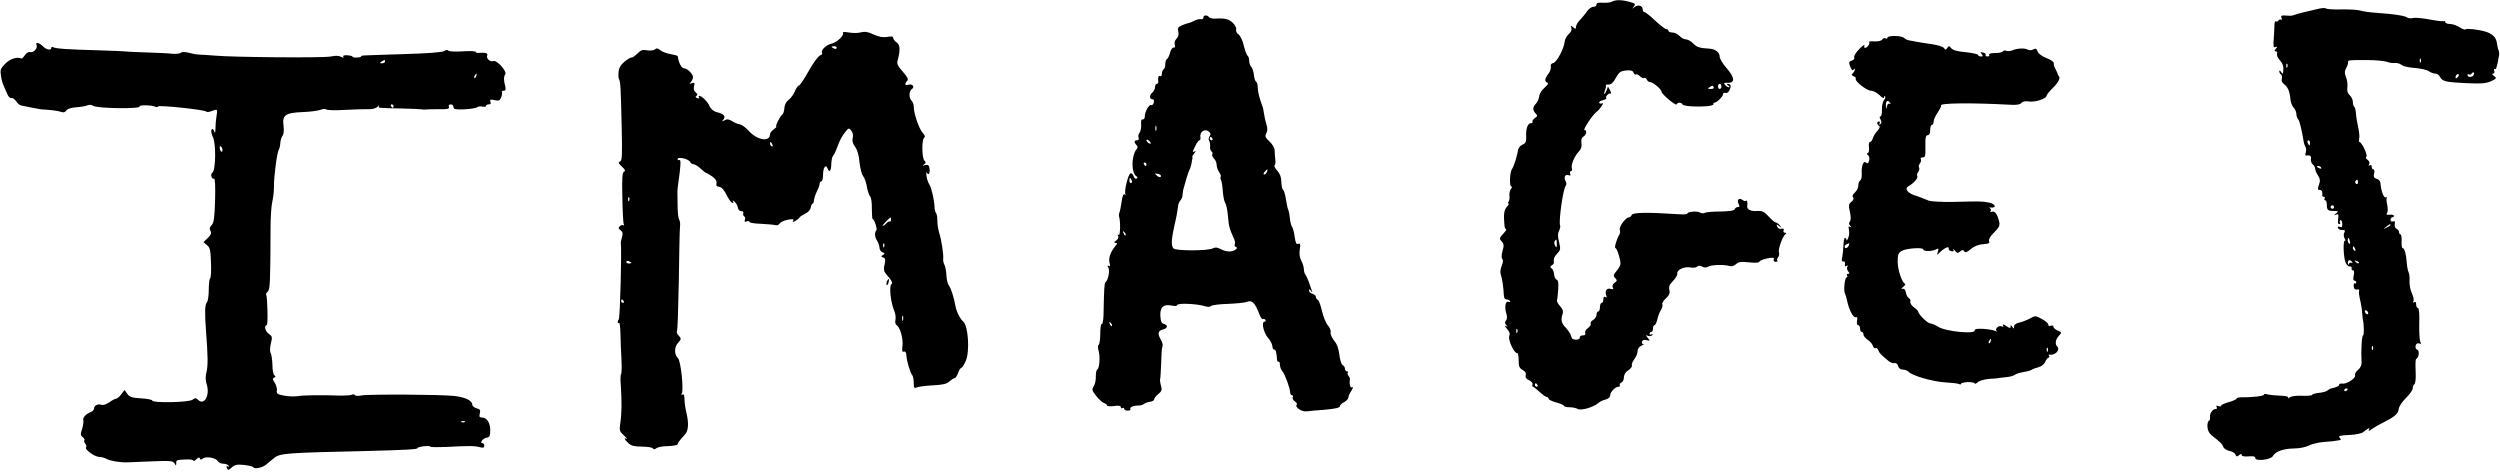 <?xml version="1.0" standalone="no"?>
<!DOCTYPE svg PUBLIC "-//W3C//DTD SVG 20010904//EN"
 "http://www.w3.org/TR/2001/REC-SVG-20010904/DTD/svg10.dtd">
<svg version="1.0" xmlns="http://www.w3.org/2000/svg"
 width="1461pt" height="276pt" viewBox="0 0 1461 276"
 preserveAspectRatio="xMidYMid meet">

<g transform="translate(0,276) scale(0.1,-0.1)"
fill="#000000" stroke="none">
<path d="M9420 2750 c-9 -5 -33 -7 -53 -6 -26 2 -37 -1 -37 -10 0 -8 -8 -14
-19 -14 -10 0 -27 -12 -37 -27 -10 -15 -29 -37 -41 -50 -13 -13 -23 -31 -23
-40 0 -13 -2 -14 -17 -2 -15 12 -16 12 -10 -3 4 -12 -1 -25 -16 -38 -12 -11
-22 -31 -23 -43 -3 -39 -45 -119 -66 -125 -13 -3 -18 -11 -15 -22 2 -9 -4 -28
-14 -41 -22 -28 -24 -46 -6 -52 8 -3 2 -13 -17 -30 -16 -13 -30 -36 -31 -51
-2 -14 -10 -33 -19 -42 -20 -19 -20 -38 -2 -57 12 -12 12 -16 -4 -27 -11 -8
-17 -17 -14 -22 3 -4 -2 -8 -10 -8 -18 0 -30 -34 -27 -80 1 -28 -3 -37 -21
-45 -13 -6 -24 -19 -26 -30 -5 -34 -25 -99 -36 -113 -13 -18 -16 -102 -4 -102
6 0 5 -6 -2 -14 -6 -8 -10 -25 -9 -38 2 -13 0 -29 -4 -35 -5 -7 -5 -13 -1 -13
4 0 -1 -9 -10 -19 -16 -18 -20 -43 -14 -108 1 -13 6 -23 10 -23 4 0 -4 -12
-18 -27 -22 -24 -23 -28 -8 -44 13 -14 14 -24 5 -55 -7 -24 -7 -42 -1 -48 5
-5 4 -21 -4 -40 -9 -21 -10 -40 -4 -55 7 -21 14 -66 17 -123 1 -10 7 -18 15
-18 8 0 18 -4 21 -10 3 -5 0 -7 -9 -4 -18 7 -25 -30 -13 -69 6 -18 5 -32 -2
-40 -8 -10 -7 -17 2 -27 10 -10 9 -11 -3 -5 -8 5 -5 -3 6 -16 16 -17 20 -30
14 -44 -8 -22 30 -102 46 -98 5 1 9 -18 9 -42 0 -36 4 -46 23 -57 15 -8 22
-18 18 -31 -3 -12 3 -22 20 -29 14 -7 23 -17 20 -25 -3 -7 -2 -13 2 -13 4 0
21 -14 39 -30 18 -17 37 -30 42 -30 6 0 11 -5 11 -10 0 -6 20 -15 45 -22 25
-7 45 -16 45 -20 0 -4 14 -8 31 -8 17 0 39 -4 49 -10 20 -11 92 10 120 34 8 8
27 18 43 21 16 4 27 14 27 25 0 19 30 50 49 50 7 0 10 4 7 9 -3 5 1 11 9 15 8
3 15 17 15 30 0 16 9 32 26 42 14 9 23 22 21 29 -3 6 4 22 14 36 10 13 19 34
19 47 0 14 9 26 23 32 12 5 17 9 10 9 -7 1 -10 7 -7 15 3 9 13 12 27 8 20 -5
21 -4 7 13 -14 17 -13 18 2 12 10 -3 20 -1 24 5 4 7 3 8 -4 4 -7 -4 -12 -2
-12 3 0 6 5 11 10 11 6 0 10 9 10 20 0 11 4 20 9 20 5 0 12 15 16 32 4 18 13
43 21 56 8 12 12 27 9 33 -4 5 5 21 20 35 21 19 25 31 21 50 -5 18 0 31 21 52
15 15 26 34 25 43 -4 22 41 43 76 36 16 -3 34 -1 39 4 8 8 17 8 30 1 12 -7 24
-7 36 0 20 11 95 13 125 3 12 -3 26 1 37 11 13 13 28 16 75 11 38 -4 60 -3 62
4 2 6 23 14 46 19 35 6 42 5 38 -6 -3 -8 1 -14 11 -14 9 0 13 3 10 7 -4 3 -2
12 4 19 6 8 9 21 5 29 -6 17 22 96 38 107 7 5 6 8 -3 8 -7 0 -11 6 -8 14 4 9
0 12 -12 9 -11 -3 -21 2 -25 13 -6 15 -4 15 11 3 16 -13 17 -12 4 4 -7 9 -18
17 -23 17 -6 0 -25 16 -42 35 -27 29 -38 34 -69 32 -35 -3 -60 10 -56 29 3 19
-1 37 -8 31 -3 -4 -12 -2 -19 4 -20 16 -36 2 -24 -22 8 -15 7 -19 -4 -19 -8 0
-16 -6 -18 -12 -3 -9 -31 -13 -85 -14 -43 0 -85 -4 -91 -8 -6 -4 -20 -3 -29 3
-19 9 -73 4 -73 -8 0 -3 -21 -5 -47 -3 -185 12 -271 11 -277 -4 -3 -7 -10 -14
-16 -14 -19 0 -59 -54 -54 -72 3 -10 2 -23 -3 -30 -15 -24 -31 -78 -22 -78 8
0 29 -63 29 -91 0 -9 -9 -26 -20 -39 -23 -27 -24 -32 -8 -48 9 -9 8 -15 -7
-25 -11 -9 -15 -19 -10 -27 6 -10 3 -12 -13 -8 -23 6 -35 -12 -25 -39 4 -11 3
-14 -5 -9 -8 5 -12 0 -12 -13 0 -12 -4 -21 -10 -21 -5 0 -10 -11 -10 -25 0
-14 -4 -25 -10 -25 -5 0 -10 -9 -10 -20 0 -10 -9 -24 -20 -30 -11 -6 -18 -16
-14 -21 3 -6 -4 -17 -16 -26 -12 -8 -19 -21 -16 -29 3 -9 -2 -14 -14 -14 -11
0 -19 -6 -18 -12 2 -8 -7 -13 -22 -13 -17 0 -26 6 -28 20 -2 11 -16 33 -30 48
-28 29 -32 47 -20 83 5 15 0 29 -15 45 -12 13 -20 28 -18 34 2 5 5 34 7 63 3
37 0 54 -9 58 -7 2 -14 16 -15 31 -1 15 -8 31 -15 35 -9 6 -9 10 1 17 8 4 13
11 13 15 -3 22 1 35 20 55 19 20 20 27 10 67 -8 32 -8 50 0 65 6 11 9 26 6 32
-9 25 18 215 33 231 5 5 5 17 -1 28 -12 23 -2 41 18 34 11 -4 13 -2 9 9 -3 8
-1 15 5 15 6 0 8 7 5 16 -7 19 15 72 41 99 13 13 18 29 15 49 -3 19 1 32 12
38 17 10 22 38 6 38 -12 0 48 91 72 108 20 14 47 59 30 48 -6 -3 -13 -2 -16 3
-3 5 6 12 20 15 15 4 24 9 21 13 -8 8 16 32 26 26 5 -3 3 5 -3 18 l-13 23 -8
-22 c-5 -12 -11 -22 -13 -22 -3 0 -1 11 4 24 5 13 7 26 4 28 -2 3 5 4 17 4 14
-1 27 11 42 39 19 34 28 40 60 43 27 3 39 -1 43 -12 3 -9 10 -14 14 -11 5 3
15 -2 24 -11 9 -8 20 -13 25 -10 5 3 11 -1 15 -9 3 -8 12 -15 20 -15 16 0 66
-42 66 -56 0 -14 85 -85 88 -74 5 13 29 13 34 0 3 -11 87 -16 150 -10 20 2 34
8 32 12 -3 4 0 8 5 8 14 0 51 37 51 51 0 6 6 9 14 6 8 -3 18 4 24 18 11 24 7
35 -12 35 -6 0 -4 -5 4 -10 8 -5 10 -10 4 -10 -6 0 -17 6 -23 14 -9 11 -6 13
16 12 44 -2 41 32 -7 86 -22 25 -40 55 -40 66 0 27 -26 46 -64 48 -54 3 -70 8
-93 32 -12 12 -31 22 -41 22 -10 0 -27 9 -37 20 -10 11 -29 20 -42 20 -12 0
-23 5 -23 10 0 6 -6 10 -13 10 -6 0 -36 23 -65 50 -29 28 -57 50 -63 50 -5 0
-9 7 -9 15 0 22 -27 30 -48 14 -15 -13 -16 -12 -4 3 12 15 9 18 -25 27 -46 13
-83 13 -103 1z m640 -495 c0 -8 -4 -15 -10 -15 -5 0 -10 7 -10 15 0 8 5 15 10
15 6 0 10 -7 10 -15z m-45 -5 c3 -6 -4 -10 -17 -10 -18 0 -20 2 -8 10 19 12
18 12 25 0z m-917 -917 c0 -21 -2 -23 -10 -9 -5 9 -6 21 -3 26 10 16 13 12 13
-17z m-231 -515 c-3 -8 -6 -5 -6 6 -1 11 2 17 5 13 3 -3 4 -12 1 -19z m118
-308 c3 -5 1 -10 -4 -10 -6 0 -11 5 -11 10 0 6 2 10 4 10 3 0 8 -4 11 -10z"/>
<path d="M13555 2710 c-16 -4 -55 -13 -85 -20 -30 -7 -59 -15 -65 -18 -5 -4
-25 -5 -44 -3 -28 2 -33 0 -28 -14 4 -9 3 -13 -2 -10 -5 3 -12 1 -16 -5 -4 -6
-10 -8 -15 -5 -4 3 -8 -5 -8 -18 0 -12 -2 -48 -4 -80 -4 -48 -2 -57 10 -52 12
4 13 3 2 -10 -10 -12 -10 -15 0 -15 7 0 10 -6 7 -14 -3 -8 4 -25 17 -39 19
-21 24 -41 17 -77 -1 -3 -6 2 -11 10 -6 9 -10 10 -10 3 0 -6 5 -15 10 -18 6
-4 8 -15 5 -25 -4 -11 1 -23 13 -32 22 -16 33 -42 37 -86 1 -17 9 -40 18 -50
10 -10 17 -27 17 -38 0 -11 4 -24 10 -30 8 -8 21 -60 34 -139 1 -5 5 -16 9
-23 5 -7 5 -21 2 -32 -4 -11 -3 -20 2 -19 22 4 32 -3 28 -20 -2 -11 3 -25 11
-32 8 -6 14 -18 14 -26 0 -7 7 -25 16 -38 13 -20 14 -31 6 -55 -9 -24 -8 -30
4 -30 13 0 18 -12 15 -32 0 -5 4 -8 10 -8 5 0 7 -4 4 -10 -3 -5 -2 -10 3 -10
5 0 10 -11 10 -25 0 -33 5 -38 42 -38 26 0 28 -2 12 -14 -15 -12 -15 -13 0 -7
14 5 16 0 12 -25 -3 -19 -1 -31 6 -31 6 0 9 4 5 9 -3 5 -2 12 3 15 4 2 9 -7
10 -21 1 -19 -2 -24 -14 -19 -10 4 -14 1 -11 -6 2 -7 13 -13 25 -12 16 0 19
-3 12 -16 -5 -9 -4 -23 2 -34 6 -10 6 -16 2 -13 -13 8 -9 -105 5 -131 6 -12
17 -21 24 -19 7 1 11 -4 10 -10 -2 -7 2 -13 8 -13 7 0 8 -11 4 -30 -4 -19 -3
-30 4 -30 6 0 11 -5 11 -11 0 -5 -4 -8 -8 -5 -5 3 -8 -5 -7 -17 1 -15 8 -21
20 -19 9 2 15 -1 12 -5 -3 -5 -1 -29 5 -54 6 -24 12 -62 13 -84 2 -22 4 -40 5
-40 1 0 3 -19 4 -42 1 -24 -1 -43 -4 -43 -8 0 -13 -93 -9 -157 1 -17 -7 -33
-21 -45 -12 -10 -20 -24 -17 -31 6 -17 -50 -53 -75 -49 -10 2 -18 -1 -18 -6 0
-8 -14 -15 -50 -23 -3 0 -11 -5 -18 -11 -7 -6 -29 -12 -50 -14 -20 -2 -38 -7
-39 -11 -2 -5 -28 -7 -59 -6 -34 2 -63 -2 -72 -9 -9 -7 -13 -8 -10 -3 4 7 -14
12 -50 13 -31 1 -65 5 -74 8 -10 3 -18 2 -18 -3 0 -8 -76 -16 -137 -15 -13 0
-23 -4 -23 -8 0 -4 -20 -13 -45 -20 -25 -7 -45 -16 -45 -21 0 -5 -7 -5 -17 -2
-11 4 -14 3 -9 -5 4 -7 2 -12 -4 -12 -19 0 -37 -24 -35 -48 1 -12 -2 -22 -7
-22 -4 0 -8 -15 -8 -32 1 -23 9 -39 26 -53 51 -40 61 -50 67 -67 3 -9 19 -19
35 -23 17 -3 33 -13 36 -22 5 -12 9 -13 21 -3 10 9 15 9 15 1 0 -7 15 -10 40
-8 29 2 40 0 40 -10 0 -20 90 -10 102 11 15 27 61 44 120 45 33 0 71 7 90 17
18 9 57 19 88 21 46 3 68 6 99 12 2 1 -1 7 -7 14 -8 9 5 13 56 15 37 1 73 9
82 16 27 23 44 31 34 15 -5 -10 0 -9 16 3 14 10 45 28 70 40 65 33 85 50 88
78 1 13 20 42 42 64 22 21 40 47 40 57 0 10 5 21 10 24 6 4 9 35 7 75 -2 38
-1 71 3 72 16 6 21 48 7 54 -9 3 -13 13 -10 24 3 12 11 16 21 13 11 -5 13 -3
7 8 -5 7 -8 55 -7 106 2 59 -1 93 -8 93 -5 0 -10 9 -10 21 0 13 -4 18 -12 13
-7 -4 -8 -3 -4 5 4 7 0 28 -9 47 -9 19 -15 52 -14 72 2 21 -1 43 -5 50 -4 7
-9 32 -11 56 -3 50 -13 86 -24 86 -5 0 -7 18 -6 40 1 22 -2 40 -6 40 -5 0 -9
6 -9 14 0 8 -7 16 -15 19 -8 4 -12 15 -10 27 3 16 0 20 -10 16 -9 -3 -15 1
-15 9 0 8 5 15 10 15 6 0 10 4 10 9 0 5 -11 8 -25 6 -18 -1 -22 1 -16 9 6 7 6
27 2 48 -5 21 -6 40 -2 44 3 4 1 4 -5 1 -13 -8 -29 35 -33 85 0 9 -10 20 -22
23 -16 5 -19 12 -15 31 4 14 2 24 -4 24 -5 0 -10 7 -10 16 0 9 -5 12 -12 8 -7
-5 -8 -3 -3 6 5 8 2 18 -9 26 -10 7 -13 15 -7 18 10 7 -27 86 -40 86 -4 0 -5
9 -2 20 3 10 0 41 -6 67 -6 26 -12 63 -13 81 -1 19 -6 36 -10 38 -4 3 -8 15
-8 28 0 13 -8 30 -18 39 -13 12 -17 26 -14 47 2 17 -1 43 -8 59 -9 23 -9 34 1
53 7 12 12 28 11 34 -3 13 7 14 116 13 46 0 95 -5 110 -10 14 -5 36 -9 47 -7
12 1 30 -3 39 -11 9 -8 44 -16 78 -18 34 -3 71 -11 82 -19 11 -8 28 -14 38
-14 9 0 22 -8 27 -19 15 -27 32 -31 155 -37 89 -4 116 -1 145 12 32 16 33 17
16 30 -11 9 -14 14 -6 14 8 0 11 6 7 16 -3 8 -2 13 3 10 8 -5 14 15 25 79 2
11 1 24 -2 30 -3 5 -7 22 -9 37 -5 48 -36 71 -111 83 -37 6 -69 8 -72 4 -3 -5
-19 1 -35 11 -17 11 -42 20 -57 20 -16 0 -28 5 -28 11 0 5 -3 8 -7 6 -5 -3
-42 1 -83 9 -41 8 -86 12 -98 9 -13 -3 -29 -2 -35 3 -13 10 -76 20 -177 27
-36 2 -78 8 -95 13 -16 5 -66 8 -110 7 -44 -1 -84 1 -90 5 -5 4 -23 4 -40 0z
m592 -312 c-3 -8 -6 -5 -6 6 -1 11 2 17 5 13 3 -3 4 -12 1 -19z m-780 -30 c-3
-8 -6 -5 -6 6 -1 11 2 17 5 13 3 -3 4 -12 1 -19z m1088 -47 c-8 -14 -35 -14
-35 0 0 5 4 8 9 4 5 -3 13 0 16 6 4 5 9 8 12 5 3 -2 2 -9 -2 -15z m-93 -13
c-7 -7 -12 -8 -12 -2 0 14 12 26 19 19 2 -3 -1 -11 -7 -17z m-862 -383 c0 -8
-2 -15 -4 -15 -2 0 -6 7 -10 15 -3 8 -1 15 4 15 6 0 10 -7 10 -15z m65 -145
c3 -6 -1 -7 -9 -4 -18 7 -21 14 -7 14 6 0 13 -4 16 -10z m215 -86 c0 -8 -5
-12 -10 -9 -6 4 -8 11 -5 16 9 14 15 11 15 -7z m-140 -144 c0 -5 -4 -10 -10
-10 -5 0 -10 5 -10 10 0 6 5 10 10 10 6 0 10 -4 10 -10z m330 -105 c0 -2 -10
-9 -22 -15 -22 -11 -22 -10 -4 4 21 17 26 19 26 11z m-237 -95 c3 -11 1 -18
-4 -14 -5 3 -9 12 -9 20 0 20 7 17 13 -6z m31 -46 c3 -8 2 -12 -4 -9 -6 3 -10
10 -10 16 0 14 7 11 14 -7z m-18 -76 c4 -6 3 -8 -4 -4 -5 3 -13 0 -15 -6 -3
-8 -6 -6 -6 5 -1 19 14 23 25 5z m39 -6 c-3 -3 -11 0 -18 7 -9 10 -8 11 6 5
10 -3 15 -9 12 -12z m55 -293 c0 -6 -4 -7 -10 -4 -5 3 -10 11 -10 16 0 6 5 7
10 4 6 -3 10 -11 10 -16z m27 -211 c-3 -8 -6 -5 -6 6 -1 11 2 17 5 13 3 -3 4
-12 1 -19z m-147 -232 c0 -3 -4 -8 -10 -11 -5 -3 -10 -1 -10 4 0 6 5 11 10 11
6 0 10 -2 10 -4z"/>
<path d="M7033 2658 c1 -7 -6 -12 -15 -10 -10 2 -28 -3 -40 -10 -13 -6 -27
-13 -33 -13 -5 -1 -22 -6 -38 -13 -23 -10 -26 -16 -21 -37 4 -16 0 -30 -10
-41 -10 -9 -14 -24 -11 -35 4 -13 2 -19 -6 -17 -6 2 -16 -11 -21 -29 -4 -18
-13 -35 -18 -38 -6 -3 -10 -17 -10 -30 0 -13 -4 -27 -10 -30 -5 -3 -10 -15
-10 -26 0 -11 -4 -17 -10 -14 -10 6 -14 -7 -11 -32 1 -7 -3 -13 -9 -13 -5 0
-10 -8 -10 -19 0 -10 -7 -24 -15 -31 -19 -16 -19 -40 -1 -40 9 0 12 -7 9 -19
-3 -11 -10 -18 -16 -15 -13 4 -37 -40 -37 -68 0 -10 -5 -17 -12 -16 -8 2 -11
-8 -9 -30 1 -18 -3 -39 -9 -47 -7 -8 -10 -22 -6 -30 3 -9 0 -15 -9 -15 -18 0
-19 -12 -3 -28 8 -8 8 -15 0 -24 -31 -39 -32 -140 0 -159 7 -4 7 -8 0 -13 -6
-3 -14 3 -17 14 -4 12 -12 19 -18 17 -14 -4 -39 -106 -30 -121 3 -5 1 -6 -5
-2 -7 4 -13 -11 -17 -41 -4 -27 -9 -55 -12 -63 -4 -8 -5 -19 -3 -25 9 -30 7
-114 -2 -108 -7 4 -8 1 -4 -6 5 -7 0 -18 -10 -26 -14 -10 -15 -14 -5 -15 12 0
12 -3 0 -17 -29 -35 -42 -71 -35 -98 5 -19 3 -25 -5 -19 -8 5 -9 2 -1 -11 9
-18 -2 -73 -18 -85 -6 -5 -8 -38 -11 -192 -1 -32 -6 -55 -10 -52 -5 3 -9 -22
-9 -55 0 -33 -4 -62 -9 -66 -6 -3 -6 -17 -1 -34 10 -36 6 -101 -7 -110 -6 -3
-9 -22 -9 -41 1 -19 -4 -45 -12 -57 -12 -20 -11 -25 15 -58 15 -19 36 -38 46
-41 9 -3 17 -9 17 -14 0 -4 18 -6 40 -3 27 4 40 2 40 -6 0 -7 5 -9 10 -6 6 3
10 1 10 -4 0 -6 9 -11 21 -11 11 0 18 4 15 9 -7 11 17 21 48 21 12 0 26 4 31
9 6 5 21 11 35 13 14 1 25 8 25 14 0 7 11 20 24 31 20 16 23 25 16 49 -5 16
-7 34 -5 39 2 6 4 48 6 95 1 47 4 86 5 88 7 9 4 30 -8 49 -19 33 -16 50 12 57
29 7 33 26 7 33 -14 3 -19 15 -21 48 -2 51 18 69 68 59 18 -4 31 -2 31 3 0 13
111 8 156 -5 21 -7 35 -7 42 0 5 5 50 11 98 12 49 2 97 7 108 11 32 14 51 -5
76 -72 7 -18 16 -30 20 -28 5 3 11 1 15 -5 3 -5 1 -10 -5 -10 -20 0 -6 -64 20
-94 14 -15 25 -38 26 -50 0 -11 5 -20 10 -19 9 1 14 -14 17 -59 1 -9 5 -14 9
-12 4 3 8 -5 8 -17 0 -12 6 -30 14 -38 15 -17 46 -102 46 -126 0 -8 5 -15 11
-15 5 0 7 -5 4 -11 -4 -6 1 -16 11 -24 11 -7 16 -16 12 -20 -13 -14 29 -43 58
-39 16 2 66 7 112 10 53 5 82 11 82 19 0 6 11 18 25 25 14 7 25 20 25 27 0 8
8 26 18 40 9 15 11 24 5 20 -12 -7 -19 18 -14 47 1 4 -3 14 -9 20 -5 7 -7 16
-3 19 3 4 1 7 -5 7 -7 0 -12 7 -12 15 0 7 -6 18 -14 22 -7 4 -16 32 -19 61 -4
35 -14 63 -31 82 -13 17 -22 37 -20 47 3 10 -4 28 -15 40 -11 12 -27 50 -35
84 -8 35 -19 65 -25 67 -6 2 -11 10 -11 17 0 7 -9 15 -20 18 -11 3 -20 11 -20
19 0 10 3 10 11 -2 9 -12 10 -11 4 5 -4 11 -12 34 -17 50 -6 17 -15 34 -19 40
-5 5 -9 19 -9 31 0 12 -7 35 -15 50 -10 19 -13 42 -9 67 5 30 3 36 -9 32 -11
-5 -16 6 -21 41 -3 26 -10 52 -15 58 -5 6 -11 29 -13 51 -2 22 -7 45 -10 50
-3 6 -9 33 -13 60 -4 28 -12 53 -17 56 -5 3 -9 24 -10 46 0 28 -8 48 -24 66
-13 14 -20 28 -15 31 4 3 6 18 4 33 -2 16 -4 39 -4 52 1 14 -11 36 -29 53 -26
24 -29 32 -20 49 8 14 8 30 1 52 -6 18 -12 46 -14 62 -2 17 -6 37 -10 45 -17
46 -27 86 -27 111 0 15 -4 29 -9 31 -5 2 -11 19 -13 38 -1 19 -9 41 -15 48 -7
7 -13 24 -13 37 0 13 -4 26 -9 29 -5 3 -15 30 -22 58 -6 30 -21 59 -31 67 -11
7 -17 20 -14 28 3 8 -5 25 -19 39 -23 23 -47 29 -107 25 -15 0 -30 4 -33 9 -9
14 -35 12 -32 -2z m-276 -660 c-3 -7 -5 -2 -5 12 0 14 2 19 5 13 2 -7 2 -19 0
-25z m311 -10 c8 -8 8 -15 1 -24 -6 -7 -7 -19 -3 -26 5 -7 7 -23 6 -35 -2 -11
2 -24 8 -28 5 -3 8 -11 5 -16 -4 -5 1 -16 9 -25 9 -8 16 -25 16 -37 0 -13 7
-32 15 -43 8 -12 12 -24 9 -27 -3 -3 -3 -11 1 -17 4 -6 9 -36 11 -67 2 -31 9
-62 14 -69 6 -7 13 -41 16 -76 5 -60 9 -75 35 -132 6 -13 9 -29 5 -34 -3 -6 0
-13 6 -15 10 -4 9 -8 -2 -16 -21 -15 -53 -14 -86 3 -20 11 -32 12 -48 4 -26
-14 -213 -15 -228 0 -15 15 -13 54 7 142 10 41 18 86 19 100 0 14 7 31 14 38
6 7 13 22 13 33 1 10 2 22 3 27 16 60 29 101 36 117 6 11 12 31 14 45 3 14 5
26 5 28 1 1 0 4 -1 5 -2 2 4 12 12 22 9 11 10 16 3 11 -17 -9 -16 -6 3 32 8
18 19 32 24 32 4 0 7 8 5 18 -5 34 29 54 53 30z m17 -38 c3 -5 1 -10 -4 -10
-6 0 -11 5 -11 10 0 6 2 10 4 10 3 0 8 -4 11 -10z m-360 -29 c-6 -5 -25 10
-25 20 0 5 6 4 14 -3 8 -7 12 -15 11 -17z m-25 -121 c0 -5 -2 -10 -4 -10 -3 0
-8 5 -11 10 -3 6 -1 10 4 10 6 0 11 -4 11 -10z m704 -45 c-4 -8 -11 -15 -16
-15 -6 0 -5 6 2 15 7 8 14 15 16 15 2 0 1 -7 -2 -15z m-620 -27 c-3 -5 -12 -4
-20 3 -19 16 -18 18 6 12 11 -3 17 -9 14 -15z m-170 -23 c3 -8 1 -15 -4 -15
-6 0 -10 7 -10 15 0 8 2 15 4 15 2 0 6 -7 10 -15z m-36 -320 c-3 -3 -9 2 -12
12 -6 14 -5 15 5 6 7 -7 10 -15 7 -18z m-80 -530 c-3 -3 -9 2 -12 12 -6 14 -5
15 5 6 7 -7 10 -15 7 -18z"/>
<path d="M4926 2568 c9 -14 -35 -56 -66 -63 -32 -7 -65 -39 -56 -54 4 -5 -2
-12 -12 -15 -10 -4 -40 -44 -66 -91 -26 -47 -52 -85 -57 -85 -6 0 -16 -15 -24
-34 -8 -19 -25 -42 -37 -50 -13 -10 -23 -28 -24 -47 -1 -17 -6 -34 -12 -38
-13 -9 -44 -71 -35 -71 4 0 -3 -7 -15 -16 -12 -8 -22 -21 -22 -28 0 -48 -75
-36 -124 19 -17 19 -40 36 -52 38 -12 2 -32 10 -46 19 -18 12 -29 13 -44 5
-16 -9 -17 -8 -6 5 15 19 2 33 -41 43 -17 5 -33 18 -40 34 -11 26 -45 60 -60
61 -5 0 -5 -4 -2 -10 3 -6 -1 -7 -10 -3 -11 4 -13 8 -5 13 8 5 6 11 -4 20 -10
8 -14 21 -10 36 5 20 3 23 -12 18 -16 -6 -17 -5 -6 7 6 7 12 20 12 29 0 16
-33 50 -49 50 -18 0 -35 31 -40 71 -1 4 -20 9 -43 13 -23 4 -50 14 -60 23 -13
12 -21 13 -31 4 -8 -6 -27 -8 -46 -5 -25 5 -36 2 -57 -20 -15 -14 -29 -24 -33
-22 -3 2 -21 -8 -40 -23 -24 -20 -34 -37 -36 -62 -2 -19 -1 -38 3 -43 8 -14
10 -52 15 -273 4 -170 3 -203 -10 -207 -11 -5 -9 -11 12 -30 18 -17 22 -25 12
-29 -10 -4 -13 -36 -10 -148 1 -79 5 -151 8 -159 4 -8 3 -11 -1 -7 -4 4 -13 2
-21 -4 -11 -10 -10 -14 3 -24 13 -9 15 -19 9 -41 -5 -16 -8 -32 -7 -35 6 -35
-4 -438 -12 -446 -9 -9 -8 -25 2 -20 4 3 7 -27 8 -66 1 -40 3 -107 6 -150 2
-43 1 -80 -2 -82 -4 -3 -5 -33 -2 -67 6 -89 6 -165 -3 -220 -6 -44 -5 -49 22
-73 15 -15 22 -24 16 -20 -20 10 -15 -2 9 -25 17 -15 35 -20 79 -20 32 0 61
-5 64 -10 5 -8 11 -7 20 0 8 7 39 13 70 13 30 1 55 6 55 10 0 8 11 23 43 58
21 23 23 66 8 129 -6 25 -11 60 -11 78 0 23 -4 31 -12 26 -7 -4 -8 -3 -4 5 13
21 -5 191 -22 208 -23 22 -22 65 1 90 19 21 19 24 4 41 -10 10 -14 22 -11 25
4 4 8 136 11 294 2 159 5 302 7 318 2 17 0 35 -5 41 -4 5 -8 37 -9 70 0 32 -1
70 -1 84 -1 14 2 41 5 60 14 95 17 142 6 135 -5 -3 -10 -1 -10 5 0 16 63 2 73
-16 4 -8 14 -14 21 -14 7 0 25 -11 40 -25 15 -14 29 -25 32 -25 3 0 19 -10 36
-21 20 -14 28 -28 25 -40 -3 -13 1 -19 17 -21 13 -2 28 -18 41 -45 11 -23 26
-45 33 -48 8 -3 10 0 6 8 -6 8 -3 8 8 -1 9 -8 18 -23 20 -35 2 -13 10 -21 20
-21 9 1 14 -4 12 -11 -3 -7 -1 -16 5 -19 6 -4 8 -13 4 -21 -4 -11 -1 -13 11
-9 9 3 16 2 16 -3 0 -5 30 -10 68 -11 37 -2 75 -5 84 -8 9 -3 20 2 25 10 4 8
26 18 47 22 30 5 37 4 31 -6 -6 -9 -3 -10 13 -1 11 6 22 15 24 19 1 5 17 15
33 23 18 8 31 23 33 37 2 12 7 22 11 22 4 0 7 9 8 20 1 11 9 35 17 52 9 17 16
37 16 45 0 7 5 13 10 13 6 0 10 18 10 39 0 42 16 64 26 37 11 -28 21 -17 22
26 1 23 6 44 10 47 5 3 17 29 27 56 9 28 28 64 42 80 23 29 24 29 38 11 9 -11
12 -29 8 -43 -4 -16 1 -34 15 -52 12 -17 22 -50 25 -90 4 -35 13 -71 21 -80 8
-9 18 -37 22 -61 4 -25 12 -50 18 -56 7 -6 12 -39 11 -73 0 -33 2 -61 5 -61 9
0 28 -58 22 -65 -12 -12 -11 -41 4 -62 7 -12 14 -31 14 -42 0 -10 8 -22 17
-25 15 -6 15 -8 3 -16 -12 -8 -12 -10 2 -15 12 -5 14 -13 7 -43 -7 -32 -4 -40
23 -70 21 -25 26 -37 18 -42 -15 -9 -6 -104 15 -154 8 -18 11 -43 8 -55 -3
-14 -1 -26 7 -31 20 -13 39 -78 34 -121 -4 -29 -2 -37 8 -34 8 3 14 -4 15 -22
1 -32 23 -104 35 -117 4 -6 8 -25 8 -44 0 -29 3 -33 18 -26 9 4 51 10 93 12
59 3 82 8 97 23 12 10 25 19 31 19 5 0 14 14 20 30 5 16 14 30 19 30 4 0 16
18 26 41 24 54 15 204 -15 230 -18 15 -40 59 -45 89 -9 51 -27 107 -38 120 -7
8 -14 35 -15 59 -1 24 -6 52 -11 62 -6 10 -9 26 -8 36 3 25 -10 111 -23 151
-6 19 -11 50 -11 70 0 21 -3 42 -8 47 -4 6 -7 17 -8 25 -1 48 -17 118 -30 140
-9 14 -17 39 -18 55 -1 17 1 24 3 17 8 -22 20 -3 15 23 -3 20 -9 24 -26 20
-16 -5 -18 -4 -6 4 12 8 12 13 2 23 -15 15 -16 124 -1 133 7 5 4 15 -9 29 -21
22 -52 113 -52 152 0 12 -6 29 -13 36 -17 17 -15 57 2 68 19 11 3 32 -20 25
-21 -7 -25 5 -7 23 8 8 2 21 -26 53 -28 31 -36 46 -31 63 17 60 16 95 -5 108
-11 7 -20 19 -20 26 0 9 -10 11 -35 6 -25 -4 -47 0 -79 14 -33 16 -51 19 -74
13 -16 -5 -48 -5 -70 -1 -25 4 -39 4 -36 -2z m-36 -88 c0 -5 -7 -7 -15 -4 -8
4 -15 8 -15 10 0 2 7 4 15 4 8 0 15 -4 15 -10z m-376 -566 c3 -8 2 -12 -4 -9
-6 3 -10 10 -10 16 0 14 7 11 14 -7z m-837 -326 c-3 -8 -6 -5 -6 6 -1 11 2 17
5 13 3 -3 4 -12 1 -19z m1530 -113 c0 -8 -4 -12 -8 -10 -3 3 -12 -2 -19 -10
-7 -8 -17 -15 -22 -15 -6 0 38 46 48 50 0 0 1 -7 1 -15z m-40 -157 c-3 -8 -6
-5 -6 6 -1 11 2 17 5 13 3 -3 4 -12 1 -19z m-1477 -94 c0 -2 -7 -4 -15 -4 -8
0 -15 4 -15 10 0 5 7 7 15 4 8 -4 15 -8 15 -10z m-45 -224 c3 -5 1 -10 -4 -10
-6 0 -11 5 -11 10 0 6 2 10 4 10 3 0 8 -4 11 -10z m1632 -112 c-3 -7 -5 -2 -5
12 0 14 2 19 5 13 2 -7 2 -19 0 -25z"/>
<path d="M11030 2539 c0 -5 -5 -7 -11 -3 -6 3 -15 1 -19 -7 -6 -8 -23 -12 -47
-11 -20 2 -34 0 -30 -4 8 -8 -11 -34 -24 -34 -5 0 -6 7 -3 15 4 8 -10 -1 -29
-20 -20 -20 -34 -42 -31 -50 3 -7 -3 -16 -14 -19 -18 -6 -19 -10 -9 -36 8 -20
14 -25 19 -17 4 7 8 7 8 2 0 -6 -5 -16 -12 -23 -9 -9 -7 -13 5 -18 9 -3 15
-10 12 -14 -8 -13 64 -70 88 -70 14 0 36 -12 51 -26 14 -15 26 -21 26 -14 0 7
3 10 6 7 4 -4 1 -14 -6 -22 -7 -9 -13 -34 -12 -55 1 -22 -3 -40 -8 -40 -7 0
-7 -6 0 -19 7 -14 7 -22 -2 -27 -7 -4 -8 -3 -4 4 4 7 2 12 -3 12 -14 0 -14
-17 0 -25 7 -5 4 -15 -9 -29 -11 -11 -23 -31 -27 -43 -3 -13 -11 -23 -17 -23
-6 0 -8 -13 -6 -30 2 -16 0 -32 -6 -34 -8 -3 -7 -7 1 -13 7 -5 10 -19 6 -31
-4 -17 -9 -20 -18 -12 -15 13 -28 -19 -25 -66 1 -18 -3 -35 -9 -39 -6 -3 -11
-16 -11 -29 0 -13 -9 -31 -20 -41 -13 -12 -17 -22 -11 -28 6 -6 3 -16 -9 -26
-17 -14 -18 -21 -9 -60 6 -29 6 -47 0 -55 -7 -9 -7 -17 2 -26 9 -10 9 -11 -1
-6 -9 6 -11 2 -7 -16 3 -13 2 -35 -4 -48 -5 -14 -10 -19 -10 -12 -1 6 -5 12
-9 12 -4 0 -8 -19 -9 -42 -1 -24 -4 -55 -7 -71 -5 -19 -3 -26 6 -25 8 2 12 -5
10 -16 -2 -12 1 -16 9 -10 8 4 10 3 5 -5 -4 -6 -2 -18 4 -26 10 -11 10 -15 1
-15 -7 0 -10 -4 -7 -9 4 -5 2 -11 -3 -13 -11 -3 -18 -79 -9 -93 3 -6 9 -26 13
-45 11 -52 36 -99 50 -94 9 4 11 -3 8 -20 -3 -16 -1 -26 6 -26 6 0 11 -9 11
-20 0 -11 5 -20 10 -20 6 0 10 -7 10 -15 0 -8 11 -22 25 -31 13 -9 27 -24 30
-35 4 -11 11 -17 16 -14 5 4 12 -2 16 -12 6 -17 15 -26 60 -63 10 -9 25 -14
34 -12 10 2 19 -5 22 -18 3 -12 13 -20 27 -20 12 0 28 -6 35 -14 24 -23 142
-57 216 -61 38 -2 73 -6 79 -10 5 -3 10 -3 10 2 0 4 18 9 40 10 22 0 40 -3 40
-8 0 -5 9 -1 19 8 11 9 41 17 68 19 26 1 48 3 48 4 0 0 19 3 43 5 24 2 49 8
56 14 7 6 30 13 52 17 21 3 44 9 49 14 6 4 23 10 38 14 16 4 33 17 39 31 6 14
15 25 20 25 5 0 6 5 3 10 -4 6 -3 9 2 8 30 -8 65 26 46 46 -15 14 -11 42 8 62
19 21 19 21 -6 32 -14 6 -25 17 -25 23 0 6 -7 9 -15 5 -9 -3 -15 0 -15 7 0 8
-17 22 -38 33 -36 20 -39 20 -68 3 -17 -9 -45 -20 -62 -24 -20 -4 -32 -13 -32
-23 0 -15 -2 -15 -10 -2 -8 12 -10 12 -10 1 0 -10 -6 -10 -26 4 -15 10 -23 12
-19 4 6 -9 4 -11 -8 -6 -17 7 -41 -15 -29 -28 4 -5 0 -4 -8 1 -8 4 -39 10 -67
12 -39 2 -53 0 -53 -10 0 -22 -168 -5 -211 21 -19 12 -41 21 -49 21 -15 0 -70
54 -70 69 0 3 -11 15 -25 25 -14 11 -24 25 -21 32 3 8 -1 17 -8 21 -8 5 -16
19 -18 33 -2 15 -9 24 -18 22 -11 -2 -10 2 3 12 10 8 14 16 10 17 -18 8 -43
83 -43 129 0 41 4 52 23 63 25 16 127 23 127 9 0 -12 50 -12 73 0 17 8 18 7
12 -13 -7 -22 -7 -22 9 -6 26 26 57 41 54 26 -2 -7 5 -15 16 -17 13 -3 16 0
11 10 -3 7 0 4 9 -6 13 -16 18 -17 31 -6 13 11 18 11 24 1 6 -9 16 -6 39 14
20 16 44 26 71 28 33 2 40 5 35 19 -3 10 8 29 30 50 27 26 34 40 30 59 -10 45
-26 68 -42 62 -9 -4 -13 -2 -9 4 4 6 1 14 -5 17 -7 3 -4 4 6 3 37 -4 28 22
-11 29 -43 8 -44 8 -208 4 -68 -1 -131 2 -145 8 -26 11 -61 24 -70 27 -49 13
-73 42 -48 56 31 17 59 49 53 59 -4 6 -1 17 5 25 6 8 9 19 5 25 -4 6 -1 17 5
25 6 8 9 19 5 25 -3 5 1 10 9 10 18 0 19 3 18 78 -1 39 3 52 14 52 9 0 14 11
14 30 0 17 5 30 10 30 6 0 10 8 10 19 0 10 11 34 24 54 13 19 22 37 20 40 -15
15 177 17 399 5 41 -3 62 1 70 10 7 9 23 12 44 9 35 -6 103 16 103 33 0 5 15
24 33 42 36 35 50 62 39 73 -4 4 -7 10 -7 13 -1 4 -6 17 -13 29 -7 12 -11 28
-10 34 2 7 -17 20 -41 29 -27 10 -48 26 -53 39 -6 17 -11 20 -26 12 -11 -6
-24 -6 -34 0 -17 9 -61 7 -90 -6 -10 -4 -25 -5 -33 -2 -8 4 -17 2 -20 -3 -4
-6 -24 -10 -46 -10 -24 0 -38 -4 -34 -10 3 -5 -1 -10 -10 -10 -9 0 -14 4 -11
9 3 5 -3 11 -15 14 -16 4 -18 3 -8 -9 9 -11 8 -14 -5 -14 -9 0 -16 4 -16 9 0
4 -32 12 -72 16 -49 4 -76 12 -85 23 -11 15 -14 15 -23 2 -9 -13 -11 -13 -19
-1 -5 8 -37 18 -73 23 -34 5 -74 11 -88 14 -14 3 -33 6 -43 8 -9 1 -23 8 -29
14 -15 15 -98 16 -98 1z m16 -381 c4 -6 3 -8 -4 -4 -6 3 -12 -3 -15 -16 -4
-20 -4 -19 -6 5 -1 28 12 36 25 15z m-242 -833 c-7 -16 -24 -21 -24 -6 0 8 7
13 27 20 1 1 0 -6 -3 -14z m829 -560 c-3 -9 -8 -14 -10 -11 -3 3 -2 9 2 15 9
16 15 13 8 -4z m334 -57 c-3 -8 -6 -5 -6 6 -1 11 2 17 5 13 3 -3 4 -12 1 -19z"/>
<path d="M214 2495 c7 -18 -20 -46 -38 -39 -8 3 -21 -5 -30 -18 -9 -13 -19
-22 -21 -20 -23 12 -67 -2 -94 -30 -29 -29 -31 -37 -25 -73 3 -21 10 -46 15
-55 4 -8 13 -29 20 -46 7 -18 18 -30 25 -27 7 2 19 -6 28 -18 8 -13 21 -24 28
-25 7 -1 33 -7 58 -12 25 -5 52 -10 60 -11 54 -3 98 -8 117 -15 15 -5 24 -2
30 8 5 9 28 17 58 19 28 2 58 7 68 12 9 4 23 3 30 -3 20 -16 283 -20 273 -4
-6 10 76 8 92 -2 6 -3 13 -3 16 2 5 9 271 -19 281 -30 4 -4 18 -3 32 3 35 13
35 13 28 -33 -4 -24 -6 -56 -6 -73 -1 -24 -2 -26 -8 -11 -5 13 -10 16 -15 8
-4 -7 0 -27 9 -45 18 -39 16 -194 -4 -206 -6 -4 -9 -15 -5 -24 3 -9 10 -14 15
-11 6 3 8 -46 6 -124 -3 -104 -7 -134 -20 -147 -12 -12 -14 -21 -7 -34 7 -14
3 -24 -16 -42 l-25 -24 20 -17 c18 -14 22 -30 24 -103 2 -47 0 -88 -5 -91 -4
-3 -8 -33 -8 -68 0 -34 -5 -67 -11 -73 -12 -12 -13 -61 -5 -168 11 -145 12
-202 3 -238 -7 -26 -7 -49 2 -77 18 -62 -16 -121 -51 -87 -12 12 -17 13 -33 1
-21 -16 -235 -20 -235 -5 0 5 -29 11 -65 13 -54 3 -68 8 -81 26 l-16 23 -20
-26 c-10 -14 -24 -25 -30 -25 -5 0 -23 -9 -39 -21 -16 -11 -36 -18 -44 -15
-21 8 -45 -3 -45 -20 0 -8 -8 -17 -17 -21 -29 -10 -52 -34 -46 -49 2 -7 -1
-30 -7 -50 -11 -32 -10 -39 4 -49 8 -7 13 -15 9 -18 -3 -4 -1 -13 5 -20 7 -8
9 -17 5 -21 -11 -11 49 -55 75 -56 13 0 33 -5 45 -12 24 -12 75 -21 122 -20
17 1 83 3 147 6 103 4 119 3 128 -12 9 -16 9 -16 10 1 0 19 -1 19 58 22 23 1
42 -2 42 -7 0 -5 8 -2 17 8 12 11 18 13 21 5 3 -9 7 -9 17 -1 18 15 76 5 87
-14 5 -9 20 -16 33 -16 13 0 27 -5 31 -12 4 -7 3 -8 -4 -4 -8 5 -10 1 -6 -9 6
-14 9 -14 28 3 17 16 31 19 71 15 27 -3 53 -9 56 -14 7 -13 59 0 77 18 8 7 28
24 46 38 34 26 73 29 526 39 237 6 310 10 310 17 0 9 70 17 75 9 2 -4 44 -4
92 -2 131 7 165 7 196 -1 21 -6 27 -4 27 8 0 8 -4 15 -10 15 -19 0 2 29 23 32
18 2 22 10 22 43 0 44 -20 75 -48 75 -15 0 -18 5 -13 24 5 19 1 25 -19 30 -14
4 -25 13 -25 21 0 24 -42 44 -105 51 -81 9 -502 11 -543 3 -17 -4 -35 -3 -38
2 -3 5 -10 6 -16 3 -6 -4 -34 -6 -62 -6 -121 4 -221 3 -255 -3 -20 -3 -56 -2
-81 3 -38 7 -45 11 -42 29 2 12 -4 33 -13 47 -13 19 -13 25 -3 29 10 4 10 8 1
14 -6 4 -11 32 -11 60 -1 29 -5 60 -10 69 -6 10 -5 32 1 57 9 37 8 42 -11 55
-22 14 -31 52 -13 52 8 0 4 170 -4 179 -2 2 2 10 10 17 13 14 15 51 16 374 0
63 5 133 11 155 5 22 9 59 9 83 -2 52 18 203 28 217 4 5 8 23 9 39 1 16 7 35
13 43 7 8 9 30 6 57 -9 63 10 77 110 81 43 1 90 8 105 13 15 6 30 7 33 3 3 -5
53 -7 113 -3 59 3 122 5 141 4 21 0 40 6 49 16 7 9 11 11 7 5 -7 -15 -11 -14
135 -17 58 -1 110 -4 115 -5 6 -2 15 -2 20 -1 6 1 40 2 77 2 54 -1 66 2 61 14
-3 8 1 14 11 14 9 0 16 -7 16 -16 0 -12 11 -15 63 -13 34 2 68 7 74 12 7 5 22
7 33 4 11 -3 20 -1 20 4 0 5 7 9 16 9 11 0 14 5 10 16 -5 13 -1 14 24 9 25 -6
31 -3 39 17 5 13 7 26 4 31 -2 4 3 7 11 7 11 0 13 7 8 28 -9 34 -9 54 1 69 10
16 -50 84 -69 76 -19 -7 -44 15 -37 33 5 14 -10 18 -49 15 -10 -1 -18 1 -18 6
0 4 -34 6 -75 3 -42 -3 -80 -1 -85 4 -6 6 -15 5 -23 -2 -8 -7 -95 -14 -233
-18 -120 -4 -227 -7 -236 -8 -10 0 -18 -3 -18 -6 0 -3 -11 -6 -25 -6 -14 -1
-25 1 -25 5 0 3 -14 7 -30 8 -20 1 -28 -2 -24 -8 4 -8 1 -8 -13 -1 -12 7 -34
8 -59 2 -42 -9 -564 -5 -679 5 -38 3 -79 6 -90 6 -11 0 -37 4 -58 10 -25 6
-43 7 -50 1 -7 -6 -30 -8 -52 -6 -22 3 -94 6 -160 8 -66 2 -120 5 -120 6 0 1
-65 3 -145 6 -189 5 -255 10 -269 18 -6 4 -11 2 -11 -3 0 -18 -29 -12 -50 9
-23 23 -45 26 -36 5z m2036 -95 c0 -5 -8 -10 -17 -10 -15 0 -16 2 -3 10 19 12
20 12 20 0z m533 -85 c-3 -9 -8 -14 -10 -11 -3 3 -2 9 2 15 9 16 15 13 8 -4z
m-483 -175 c0 -5 -2 -10 -4 -10 -3 0 -8 5 -11 10 -3 6 -1 10 4 10 6 0 11 -4
11 -10z m-1000 -257 c0 -19 -13 -9 -16 12 -1 8 2 13 7 9 5 -3 9 -12 9 -21z
m1417 -1589 c-3 -3 -12 -4 -19 -1 -8 3 -5 6 6 6 11 1 17 -2 13 -5z"/>
<path d="M5183 1115 c-3 -9 -3 -18 -1 -21 3 -3 8 4 11 16 6 23 -1 27 -10 5z"/>
</g>
</svg>
